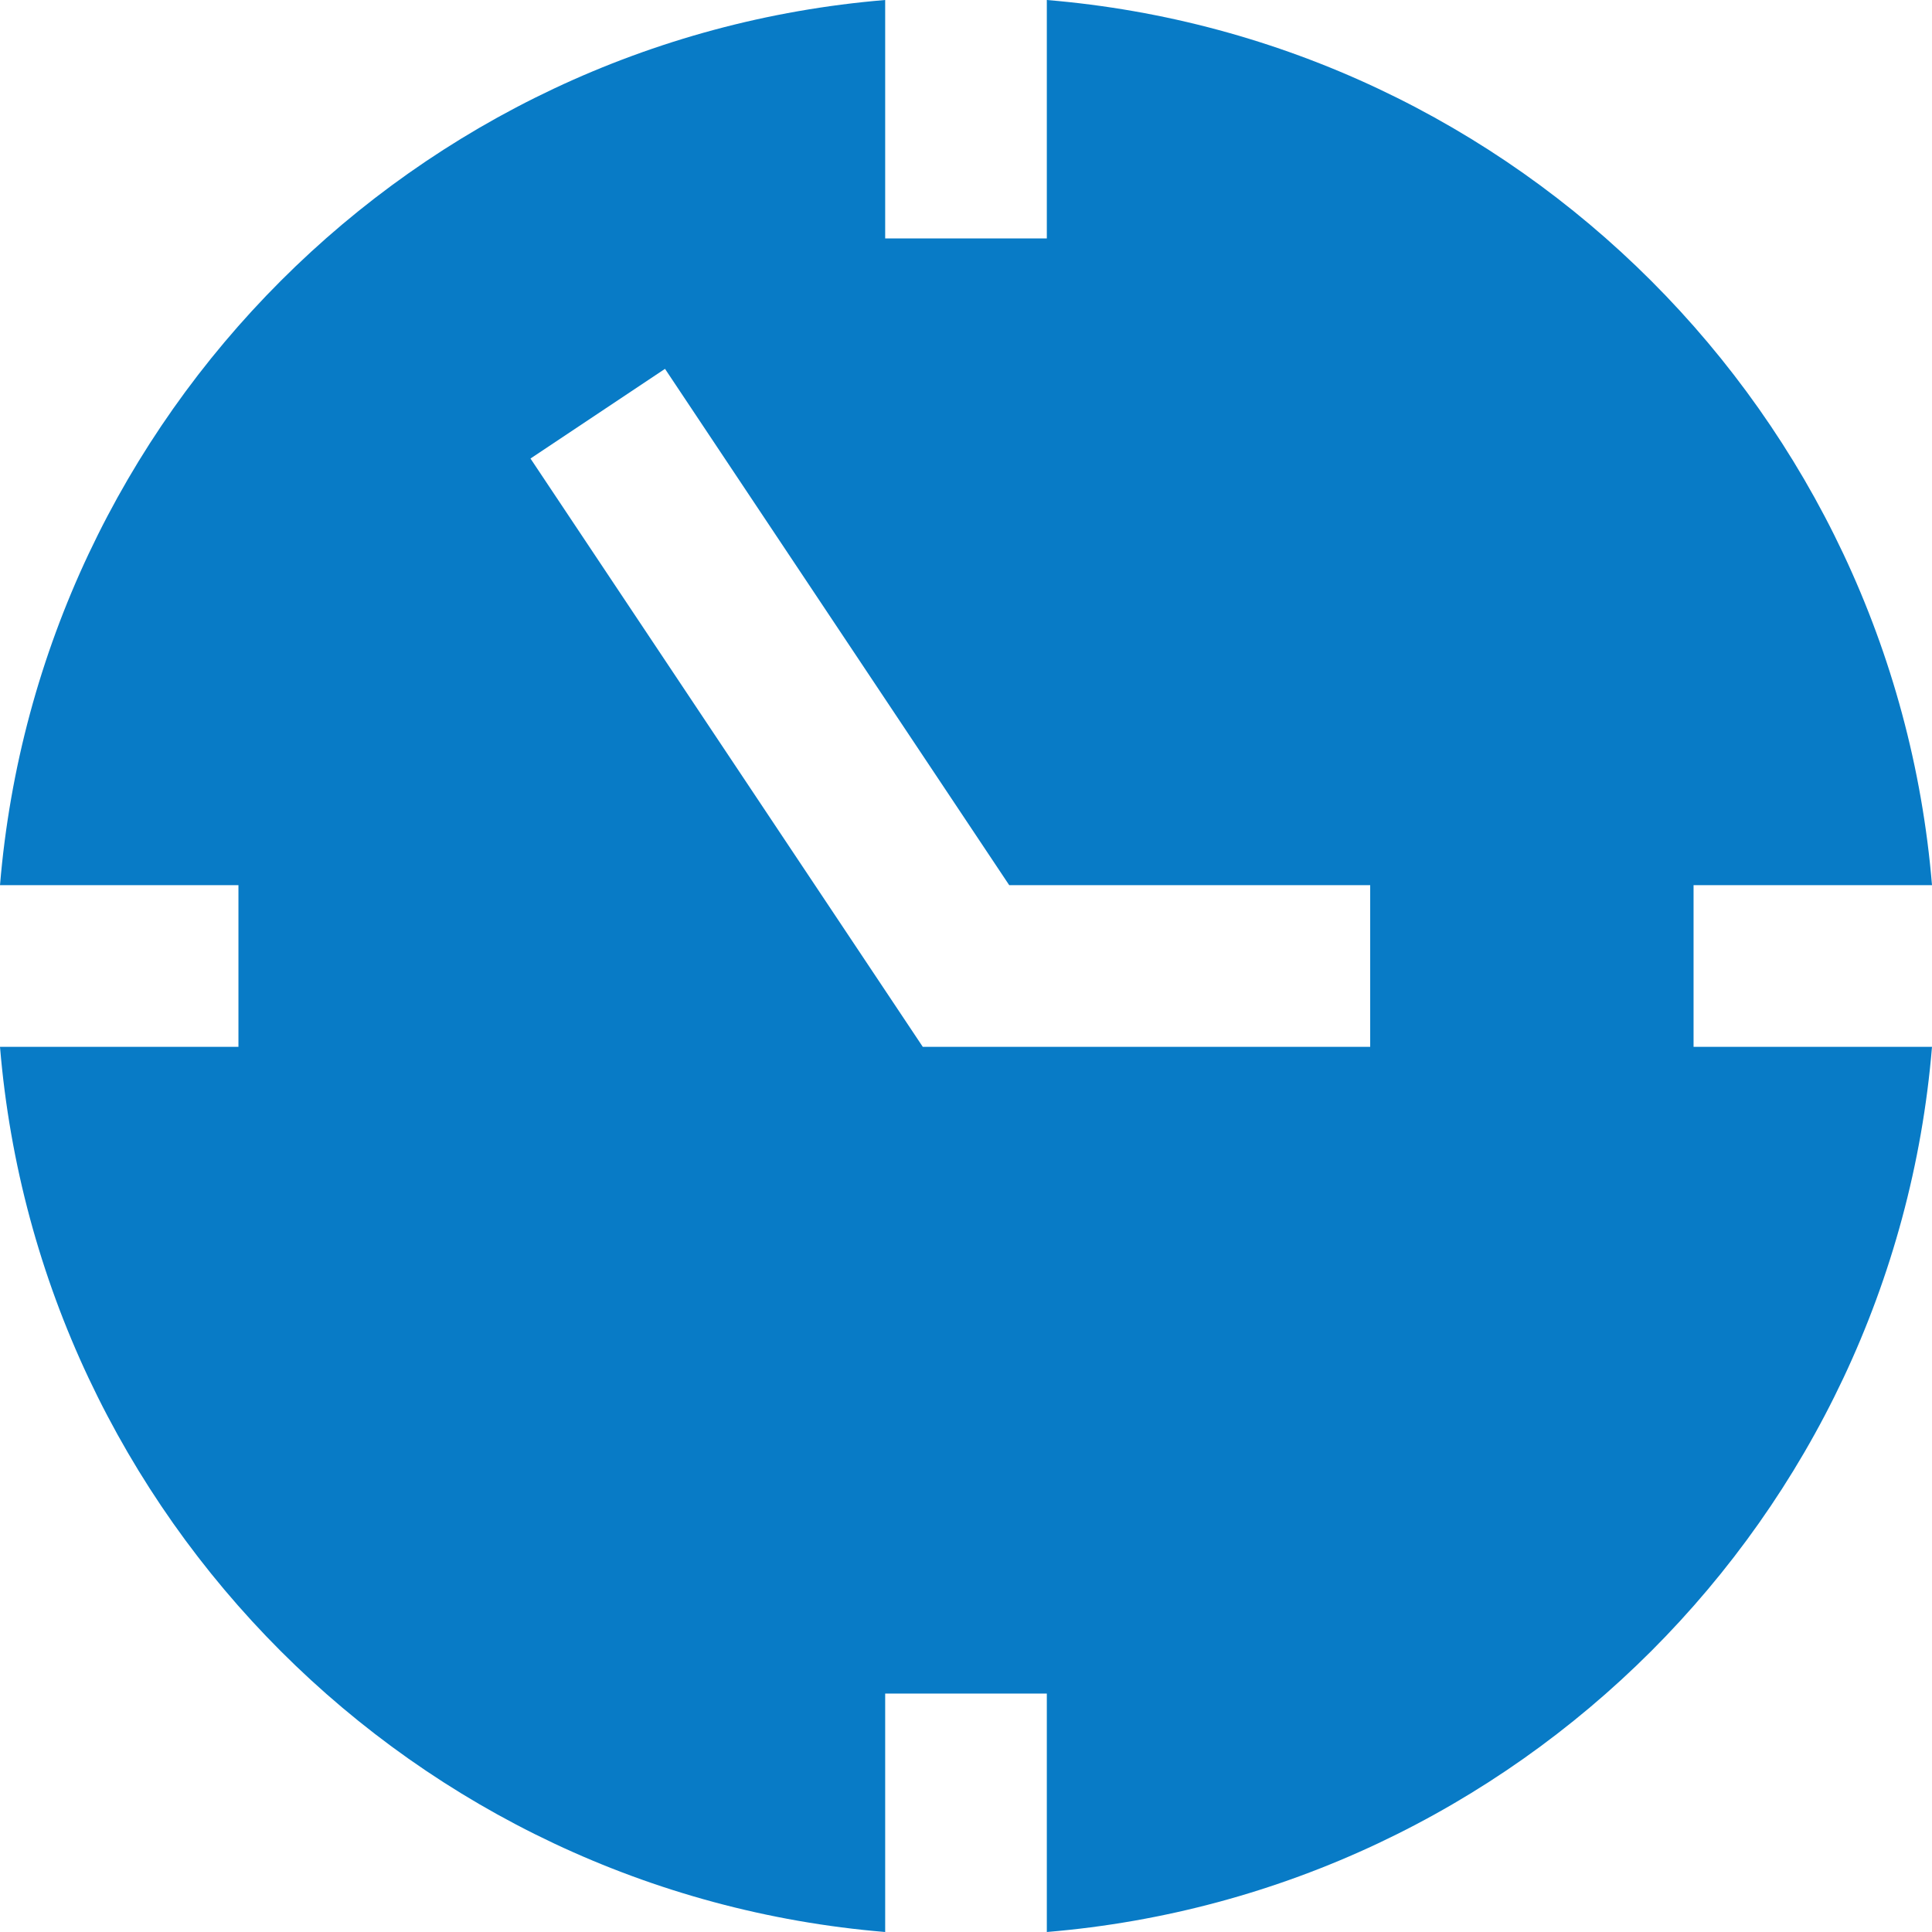 <?xml version="1.0" encoding="UTF-8"?>
<svg width="24px" height="24px" viewBox="0 0 24 24" version="1.1" xmlns="http://www.w3.org/2000/svg"
    xmlns:xlink="http://www.w3.org/1999/xlink">
    <!-- Generator: Sketch 48.1 (47250) - http://www.bohemiancoding.com/sketch -->
    <title>hours-icon</title>
    <desc>Created with Sketch.</desc>
    <defs></defs>
    <g id="HHHunt-Microsite-Contact" stroke="none" stroke-width="1" fill="none" fill-rule="evenodd"
        transform="translate(-860, -1071)">
        <g id="main-content" transform="translate(0, 353)" fill="#087BC6" fill-rule="nonzero">
            <g id="contact" transform="translate(120, 0)">
                <g id="text-area" transform="translate(700, 594)">
                    <path
                        d="M61.038,134.996 L64,134.996 C63.515,129.152 58.848,124.485 53.004,124 L53.004,126.962 L50.996,126.962 L50.996,124 C45.152,124.485 40.485,129.152 40,134.996 L42.962,134.996 L42.962,137.004 L40,137.004 C40.485,142.848 45.152,147.515 50.996,148 L50.996,145.038 L53.004,145.038 L53.004,148 C58.848,147.514 63.515,142.848 64,137.004 L61.038,137.004 L61.038,134.996 Z M57.021,137.004 L51.463,137.004 L46.59,129.696 L48.261,128.582 L52.537,134.996 L57.021,134.996 L57.021,137.004 Z"
                        id="hours-icon"></path>
                </g>
            </g>
        </g>
    </g>
</svg>
